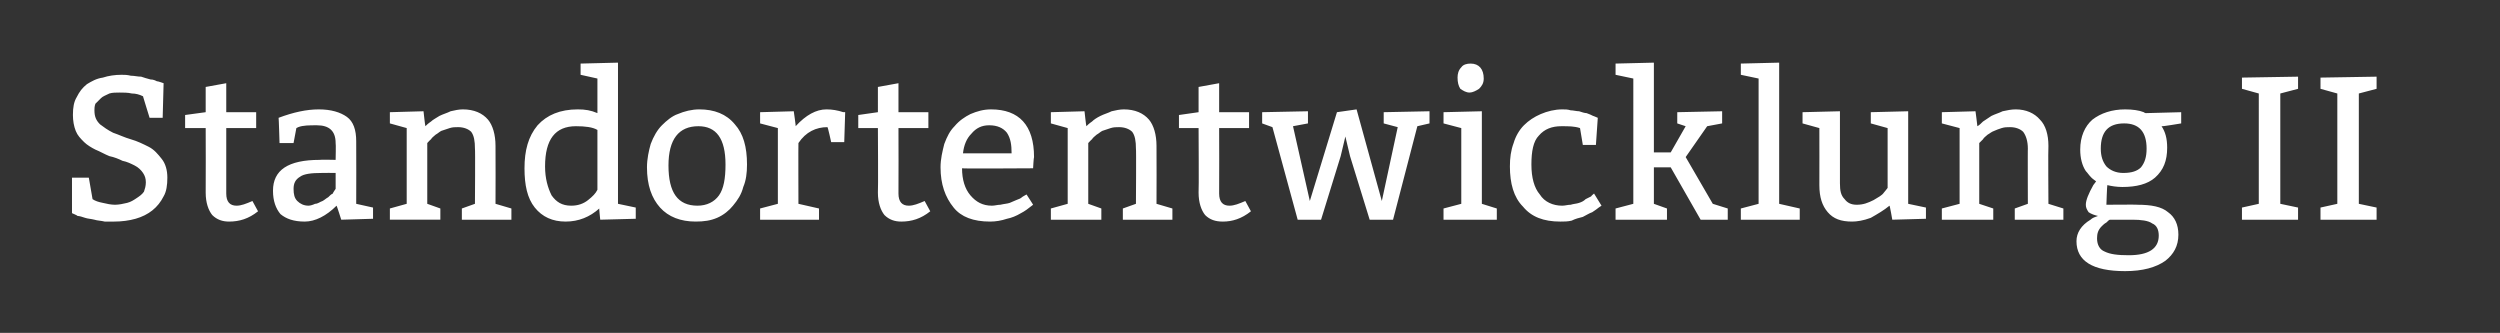 <?xml version="1.0" standalone="no"?><!DOCTYPE svg PUBLIC "-//W3C//DTD SVG 1.1//EN" "http://www.w3.org/Graphics/SVG/1.1/DTD/svg11.dtd"><svg xmlns="http://www.w3.org/2000/svg" version="1.1" width="267.4px" height="35.6px" viewBox="0 0 267.4 35.6"><rect x="0" y="0" width="267.4" height="35.6" fill="#333333" stroke="none"/><desc>Standortentwicklung II</desc><defs/><g id="Polygon128216"><path d="m9.5 19l.4 2.3c.3.2.6.3 1.1.4c.4.1.9.2 1.3.2c.4 0 .9-.1 1.3-.2c.4-.1.7-.3 1-.5c.3-.2.6-.4.8-.7c.1-.3.2-.6.2-1c0-.4-.1-.7-.3-1c-.2-.3-.5-.6-.9-.8c-.4-.2-.8-.4-1.3-.5c-.4-.2-.9-.4-1.4-.5c-.5-.2-1-.5-1.5-.7c-.4-.2-.9-.5-1.2-.8c-.4-.4-.7-.7-.9-1.2c-.2-.5-.3-1.1-.3-1.7c0-.8.1-1.4.4-1.9c.3-.6.6-1 1.1-1.4c.5-.3 1-.6 1.7-.7c.6-.2 1.3-.3 2-.3c.3 0 .6 0 1 .1c.4 0 .7.1 1.1.1c.3.1.6.2 1 .3c.3 0 .5.1.7.2c.04-.04.7.2.7.2l-.1 3.7H16s-.73-2.35-.7-2.3c-.4-.2-.8-.3-1.2-.3c-.4-.1-.9-.1-1.3-.1c-.4 0-.8 0-1.1.1c-.4.2-.7.3-.9.5l-.6.6c-.1.3-.1.5-.1.7c0 .7.2 1.1.6 1.5c.4.3.8.6 1.4.9c.6.2 1.2.5 1.9.7c.7.2 1.3.5 1.9.8c.6.3 1 .8 1.4 1.3c.4.5.6 1.2.6 2c0 .8-.1 1.5-.4 2c-.3.6-.7 1.1-1.2 1.5c-.5.4-1.1.7-1.8.9c-.7.2-1.5.3-2.3.3h-1c-.4-.1-.8-.1-1.1-.2c-.4-.1-.7-.1-1-.2c-.3-.1-.6-.2-.8-.2c.03-.03-.6-.3-.6-.3V19h1.8zM24.2 8.9v3.1h3.2v1.7h-3.2v7c0 .9.4 1.3 1.1 1.3c.5 0 1-.2 1.7-.5l.6 1.1c-1 .8-2 1.1-3.1 1.1c-.7 0-1.3-.2-1.8-.7c-.4-.5-.7-1.3-.7-2.4c.02-.04 0-6.9 0-6.9h-2.2v-1.4L22 12V9.3l2.2-.4zm5.6 3.7c1.6-.6 3-.9 4.3-.9c1.3 0 2.3.3 3 .8c.7.5 1 1.4 1 2.6c.02 0 0 6.7 0 6.7l1.8.4v1.2l-3.4.1s-.48-1.52-.5-1.5c-1.1 1.1-2.3 1.7-3.4 1.7c-1.2 0-2-.3-2.6-.8c-.5-.6-.8-1.4-.8-2.5c0-2.2 1.6-3.3 5-3.3c-.01-.04 1.7 0 1.7 0c0 0 .04-1.78 0-1.8c0-1.3-.7-1.9-2-1.9c-.8 0-1.5 0-2 .2l-.2.1l-.3 1.6h-1.5s-.08-2.71-.1-2.7zm6.1 5.9s-1.49-.02-1.5 0c-1.1 0-1.9.1-2.3.4c-.5.3-.7.7-.7 1.3c0 .6.1 1 .4 1.3c.3.3.7.5 1.2.5c.2 0 .5-.1.7-.2c.3 0 .5-.2.8-.3c.2-.1.4-.3.6-.4c.2-.2.3-.3.5-.4c-.03-.03.3-.5.3-.5v-1.7zm9.4-6.6s.17 1.58.2 1.6c.1-.1.3-.3.6-.5c.2-.2.6-.4.9-.6c.4-.2.8-.3 1.2-.5c.4-.1.9-.2 1.3-.2c1.2 0 2.1.4 2.7 1.1c.5.6.8 1.6.8 2.8c.02.04 0 6.2 0 6.2l1.7.5v1.2h-5.3v-1.2l1.4-.5s.04-5.94 0-5.9c0-.8-.1-1.4-.4-1.8c-.3-.3-.8-.5-1.4-.5c-.3 0-.6 0-.9.1l-.9.3c-.2.1-.4.3-.6.4c-.2.2-.4.3-.5.5c-.02-.02-.4.4-.4.4v6.5l1.4.5v1.2h-5.4v-1.2l1.8-.5v-8.1l-1.8-.5V12l3.6-.1zm20.8-5.2v15.1l1.9.4v1.2l-3.8.1s-.13-1.24-.1-1.2c-1 .9-2.2 1.4-3.6 1.4c-1.4 0-2.5-.5-3.3-1.5c-.8-1-1.1-2.4-1.1-4.2c0-1.9.4-3.4 1.4-4.6c1-1.1 2.4-1.7 4.3-1.7c.8 0 1.4.1 2.1.4c.01-.03 0-3.7 0-3.7L62.1 8V6.8l4-.1zm-3.2 14.7c.5-.4.8-.7 1-1.1v-6.4c-.5-.3-1.3-.4-2.3-.4c-2.2 0-3.3 1.4-3.3 4.3c0 1.3.3 2.3.7 3.1c.5.7 1.1 1.1 2.1 1.1c.7 0 1.3-.2 1.8-.6zm6.3-3.5c0-.9.2-1.8.4-2.5c.3-.8.7-1.5 1.2-2c.5-.5 1.1-1 1.7-1.2c.7-.3 1.5-.5 2.3-.5c1.6 0 2.9.5 3.8 1.6c.9 1 1.3 2.4 1.3 4.3c0 .9-.1 1.7-.4 2.4c-.2.8-.6 1.4-1.1 2c-.4.5-1 1-1.7 1.3c-.7.3-1.4.4-2.3.4c-1.6 0-2.9-.5-3.8-1.5c-.9-1-1.4-2.4-1.4-4.3zm8.4-.3c0-2.8-1-4.1-2.9-4.1c-2.1 0-3.2 1.4-3.2 4.2c0 2.9 1 4.3 3.1 4.3c1 0 1.8-.4 2.3-1.1c.5-.7.7-1.8.7-3.3zm7.3-5.7s.24 1.63.2 1.6c1.1-1.2 2.2-1.8 3.3-1.8c.6 0 1.2.1 1.8.3c-.04-.02.2 0 .2 0l-.1 3.2h-1.4s-.35-1.63-.4-1.6c-1.2 0-2.3.5-3.1 1.7c-.02-.03 0 6.5 0 6.5l2.2.5v1.2h-6.3v-1.2l1.9-.5v-8.1l-1.9-.5V12l3.6-.1zm11.2-3v3.1h3.2v1.7h-3.2s.02 6.99 0 7c0 .9.4 1.3 1.1 1.3c.5 0 1-.2 1.7-.5l.6 1.1c-1 .8-2 1.1-3.1 1.1c-.7 0-1.3-.2-1.8-.7c-.4-.5-.7-1.3-.7-2.4c.04-.04 0-6.9 0-6.9h-2.1v-1.4l2.1-.3V9.3l2.2-.4zm14.4 9.1s-7.58.05-7.6 0c0 1.2.3 2.2.9 2.9c.6.7 1.3 1.1 2.3 1.1c.3 0 .6-.1.9-.1c.4-.1.7-.1 1-.2c.2-.1.5-.2.7-.3c.3-.1.5-.2.6-.3c.02-.04.5-.3.5-.3c0 0 .72 1.11.7 1.1c-.5.4-.9.7-1.3.9c-.5.3-1 .5-1.5.6c-.6.2-1.2.3-1.8.3c-1.8 0-3.1-.5-3.9-1.5c-.9-1.1-1.4-2.5-1.4-4.3c0-.9.2-1.7.4-2.5c.3-.8.6-1.4 1.1-1.9c.5-.6 1.1-1 1.7-1.3c.7-.3 1.4-.5 2.2-.5c3 0 4.6 1.7 4.6 5.1c-.04.05-.1 1.2-.1 1.2zm-7.5-1.6h5.2c0-.9-.1-1.6-.5-2.2c-.4-.5-1-.8-1.9-.8c-.8 0-1.4.3-1.9.9c-.5.5-.8 1.2-.9 2.1zm13-4.5s.17 1.58.2 1.6c.1-.1.3-.3.6-.5c.2-.2.5-.4.9-.6c.4-.2.8-.3 1.2-.5c.4-.1.9-.2 1.3-.2c1.2 0 2.1.4 2.7 1.1c.5.6.8 1.6.8 2.8c.02.04 0 6.2 0 6.2l1.7.5v1.2h-5.3v-1.2l1.4-.5s.04-5.94 0-5.9c0-.8-.1-1.4-.4-1.8c-.3-.3-.8-.5-1.4-.5c-.3 0-.6 0-.9.1l-.9.3c-.2.1-.4.3-.6.4c-.2.2-.4.3-.5.5c-.02-.02-.4.4-.4.4v6.5l1.4.5v1.2h-5.4v-1.2l1.8-.5v-8.1l-1.8-.5V12l3.6-.1zm14.4-3v3.1h3.2v1.7h-3.2s.02 6.99 0 7c0 .9.4 1.3 1.1 1.3c.5 0 1-.2 1.7-.5l.6 1.1c-1 .8-2 1.1-3 1.1c-.8 0-1.4-.2-1.9-.7c-.4-.5-.7-1.3-.7-2.4c.04-.04 0-6.9 0-6.9h-2.1v-1.4l2.1-.3V9.3l2.2-.4zm9.5 3v1.3l-1.6.3l1.8 8L143 12l2.1-.3l2.7 9.8l1.7-7.9l-1.5-.4V12l4.9-.1v1.3l-1.3.3l-2.6 10h-2.5l-2.1-6.8l-.5-2.1l-.5 2.1l-2.1 6.8h-2.5l-2.7-9.9l-1.1-.4V12l4.9-.1zm17.4-5.1c.9 0 1.4.6 1.4 1.6c0 .5-.2.8-.5 1.1c-.3.2-.7.4-1 .4c-.4 0-.7-.2-1-.4c-.2-.3-.3-.7-.3-1.2c0-.4.1-.8.4-1.1c.2-.3.6-.4 1-.4zm1.2 5.1v9.9l1.6.5v1.2h-5.7v-1.2l1.9-.5v-8.1l-1.9-.5V12l4.1-.1zm12.2 3.6h-1.4l-.3-1.8c-.6-.2-1.2-.2-2-.2c-1 0-1.8.3-2.4 1c-.6.6-.8 1.7-.8 3.1c0 1.4.3 2.5.9 3.2c.5.8 1.4 1.2 2.4 1.2c.3 0 .6-.1.9-.1c.3-.1.6-.1.9-.2c.3-.1.5-.2.7-.4l.6-.3c-.05-.01.3-.3.3-.3l.8 1.3l-.3.2c-.1.1-.4.3-.7.5c-.3.1-.6.3-1 .5c-.4.1-.8.2-1.2.4c-.4.1-.8.1-1.2.1c-1.8 0-3.1-.5-4-1.6c-1-1-1.4-2.5-1.4-4.3c0-.9.1-1.7.4-2.5c.2-.7.6-1.4 1.1-1.9c.5-.5 1.1-.9 1.8-1.2c.7-.3 1.5-.5 2.3-.5c.3 0 .6 0 .9.1c.3 0 .6.1.9.1c.3.1.6.2.8.2c.3.1.5.2.7.3c-.03-.03.5.2.5.2l-.2 2.9zm6.2-8.8v9.6h1.8l1.6-2.8l-.9-.3V12l4.8-.1v1.3l-1.6.3l-2.3 3.3l2.9 5l1.6.5v1.2h-2.9l-3.2-5.6h-1.8v3.9l1.4.5v1.2h-5.5v-1.2l1.9-.5V8.4l-1.9-.4V6.8l4.1-.1zm13.4 0v15.1l2.2.5v1.2h-6.3v-1.2l1.9-.5V8.4l-1.9-.4V6.8l4.1-.1zm13.8 5.2v9.9l1.9.4v1.2l-3.6.1s-.26-1.52-.3-1.5c-.6.5-1.3.9-2 1.3c-.8.3-1.5.4-2 .4c-1.2 0-2-.3-2.6-1c-.6-.7-.9-1.6-.9-2.9c.01.01 0-6.1 0-6.1l-1.8-.5V12l4-.1v7.7c0 .8.1 1.3.5 1.7c.3.4.7.6 1.3.6c.7 0 1.2-.2 1.8-.5c.5-.3.9-.5 1.1-.8c.03-.02.4-.5.4-.5v-6.4l-1.8-.5V12l4-.1zm7.2 0s.21 1.58.2 1.6c.2-.1.4-.3.6-.5l.9-.6c.4-.2.8-.3 1.2-.5c.5-.1.9-.2 1.4-.2c1.1 0 2 .4 2.6 1.1c.6.6.9 1.6.9 2.8c-.04.04 0 6.2 0 6.2l1.6.5v1.2h-5.2v-1.2l1.4-.5s-.02-5.94 0-5.9c0-.8-.2-1.4-.5-1.8c-.3-.3-.8-.5-1.4-.5c-.3 0-.6 0-.9.1c-.3.1-.6.2-.8.3c-.3.1-.5.3-.7.4c-.2.2-.4.3-.5.5l-.4.4v6.5l1.5.5v1.2h-5.5v-1.2l1.9-.5v-8.1l-1.9-.5V12l3.6-.1zM227 20c-.6 0-1.2-.1-1.6-.2c-.03.01-.1 2.1-.1 2.1c0 0 3.34-.03 3.3 0c1.5 0 2.6.2 3.3.8c.7.5 1.1 1.3 1.1 2.4c0 1.2-.5 2.1-1.4 2.8c-1 .7-2.4 1.1-4.3 1.1c-3.5 0-5.2-1.1-5.2-3.2c0-.9.5-1.7 1.5-2.3c.2-.2.5-.3.8-.4c-.4-.1-.7-.2-1-.4c-.2-.3-.3-.5-.3-.8c0-.5.3-1.2.8-2.1l.3-.4c-.1-.1-.3-.2-.5-.4c-.3-.3-.4-.5-.6-.7c-.4-.6-.6-1.4-.6-2.3c0-1.4.5-2.5 1.3-3.2c.9-.7 2.1-1.1 3.5-1.1c.8 0 1.5.1 2 .3c-.03.02.2.1.2.1l3.8-.1v1.2s-2.08.35-2.1.3c.4.6.6 1.3.6 2.3c0 1.4-.4 2.4-1.3 3.2c-.8.7-2 1-3.5 1zm1.1 3.5h-2.4c-.1 0-.2.1-.4.3c-.2.1-.4.3-.5.4c-.4.4-.5.8-.5 1.3c0 .7.3 1.2.8 1.4c.6.3 1.4.4 2.6.4c2.1 0 3.2-.7 3.2-2.1c0-.6-.2-1.1-.7-1.3c-.4-.3-1.2-.4-2.1-.4zm1.5-7.6c0-1.8-.8-2.7-2.4-2.7c-1.7 0-2.5.9-2.5 2.7c0 .8.2 1.4.6 1.9c.4.4 1 .7 1.8.7c.9 0 1.5-.2 1.9-.6c.4-.5.6-1.1.6-2zm16.2 6.3v1.3h-6v-1.3l1.8-.4V10l-1.8-.5V8.3l6-.1v1.3l-1.9.5v11.8l1.9.4zm8.4 0v1.3h-6v-1.3l1.8-.4V10l-1.8-.5V8.3l6-.1v1.3l-1.9.5v11.8l1.9.4z" stroke="none" fill="#fff"/></g></svg>